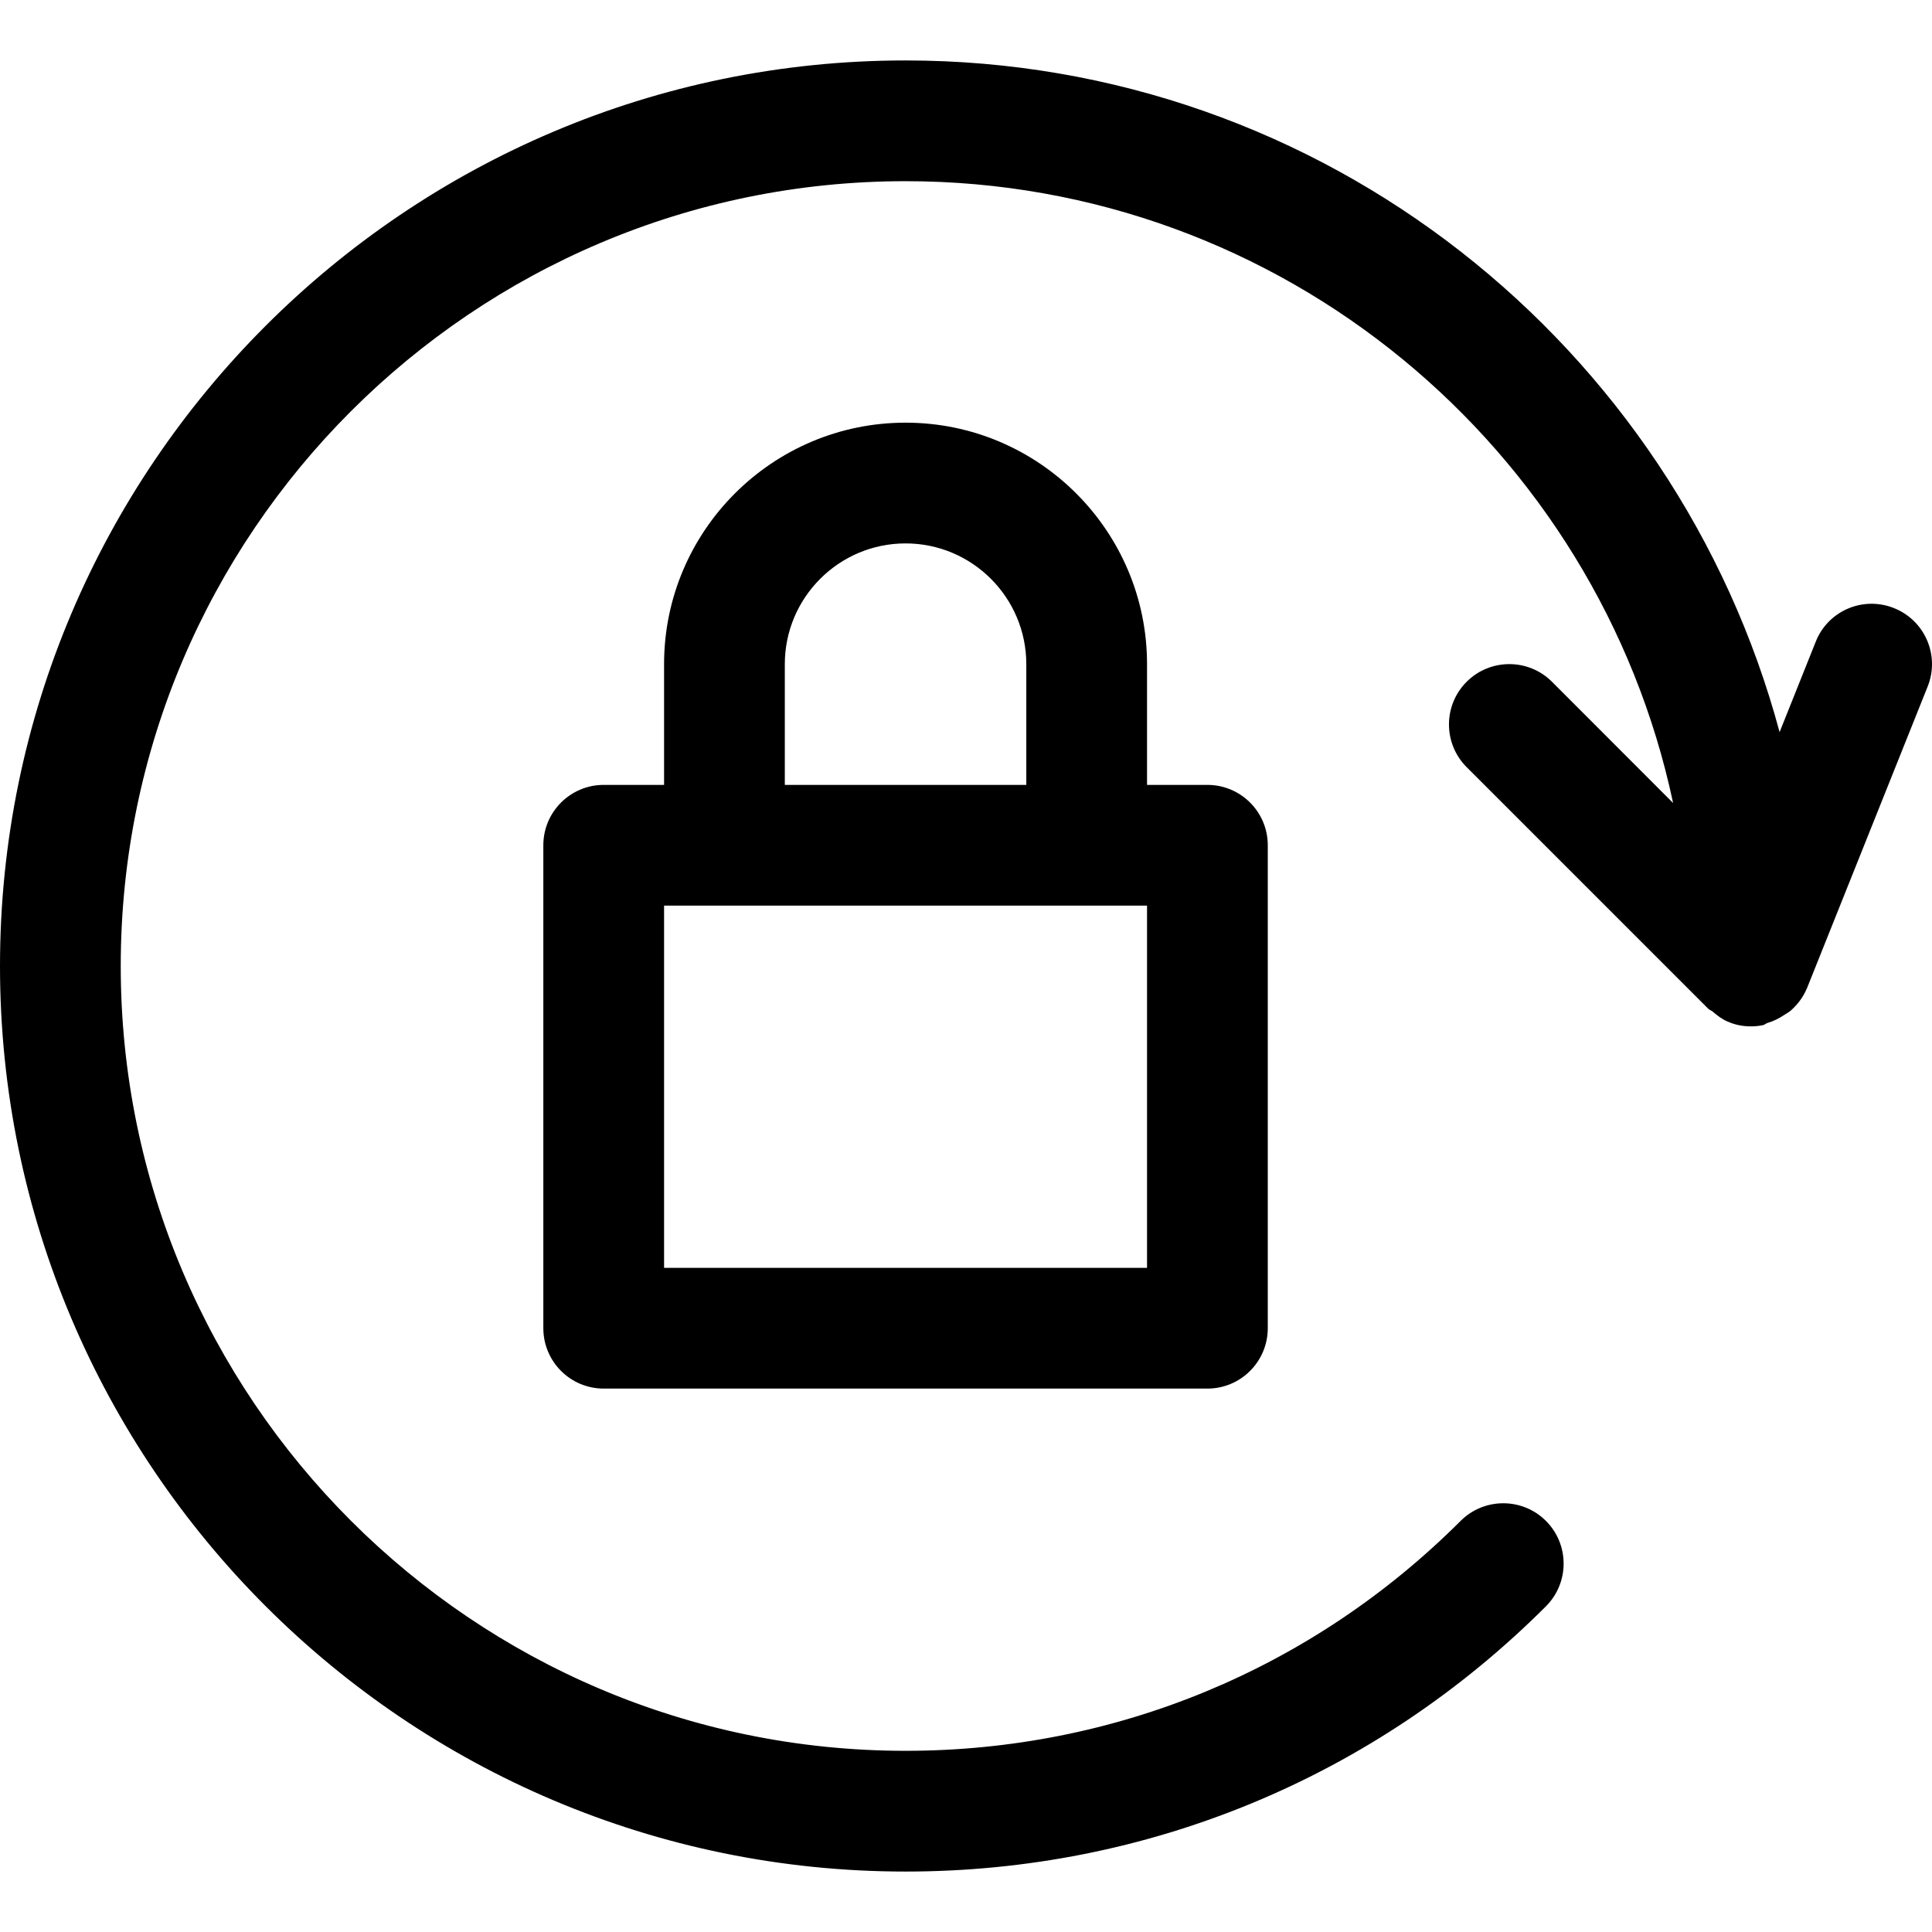 <?xml version="1.0" encoding="iso-8859-1"?>
<!-- Generator: Adobe Illustrator 19.0.0, SVG Export Plug-In . SVG Version: 6.00 Build 0)  -->
<svg version="1.1" id="Capa_1" xmlns="http://www.w3.org/2000/svg" xmlns:xlink="http://www.w3.org/1999/xlink" x="0px" y="0px"
	 viewBox="0 0 512.04 512.04" style="enable-background:new 0 0 512.04 512.04;" xml:space="preserve">
<g>
	<g>
		<path d="M320,208.02h-16v-32c0-35.296-28.704-64-64-64s-64,28.704-64,64v32h-16c-8.832,0-16,7.168-16,16v128
			c0,8.832,7.168,16,16,16h160c8.832,0,16-7.168,16-16v-128C336,215.188,328.832,208.02,320,208.02z M208,176.02
			c0-17.632,14.336-32,32-32s32,14.368,32,32v32h-64V176.02z M304,336.02H176v-96h128V336.02z"/>
	</g>
</g>
<g>
	<g>
		<path d="M501.984,161.172c-8.224-3.296-17.536,0.704-20.768,8.928l-9.568,23.936C444.16,91.668,350.88,16.02,240,16.02
			c-132.352,0-240,107.648-240,240s107.648,240,240,240c64.096,0,124.352-24.96,169.728-70.304c6.24-6.24,6.24-16.384,0-22.624
			s-16.384-6.24-22.624,0C347.776,442.388,295.52,464.02,240,464.02c-114.688,0-208-93.312-208-208s93.312-208,208-208
			c99.872,0,183.488,70.784,203.424,164.8l-32.096-32.128c-6.24-6.24-16.384-6.24-22.624,0s-6.24,16.384,0,22.624l64,64
			c0.352,0.352,0.832,0.48,1.216,0.8c1.216,1.024,2.464,2.016,3.936,2.624c1.92,0.864,4.032,1.28,6.144,1.28
			c1.056,0,2.144-0.096,3.232-0.32c0.448-0.096,0.768-0.448,1.184-0.576c1.632-0.48,3.104-1.216,4.48-2.144
			c0.608-0.416,1.216-0.704,1.76-1.184c1.76-1.6,3.232-3.488,4.16-5.728c0-0.032,0.032-0.064,0.064-0.096l32-80
			C514.176,173.78,510.208,164.468,501.984,161.172z"/>
	</g>
</g>
<g>
</g>
<g>
</g>
<g>
</g>
<g>
</g>
<g>
</g>
<g>
</g>
<g>
</g>
<g>
</g>
<g>
</g>
<g>
</g>
<g>
</g>
<g>
</g>
<g>
</g>
<g>
</g>
<g>
</g>
</svg>
